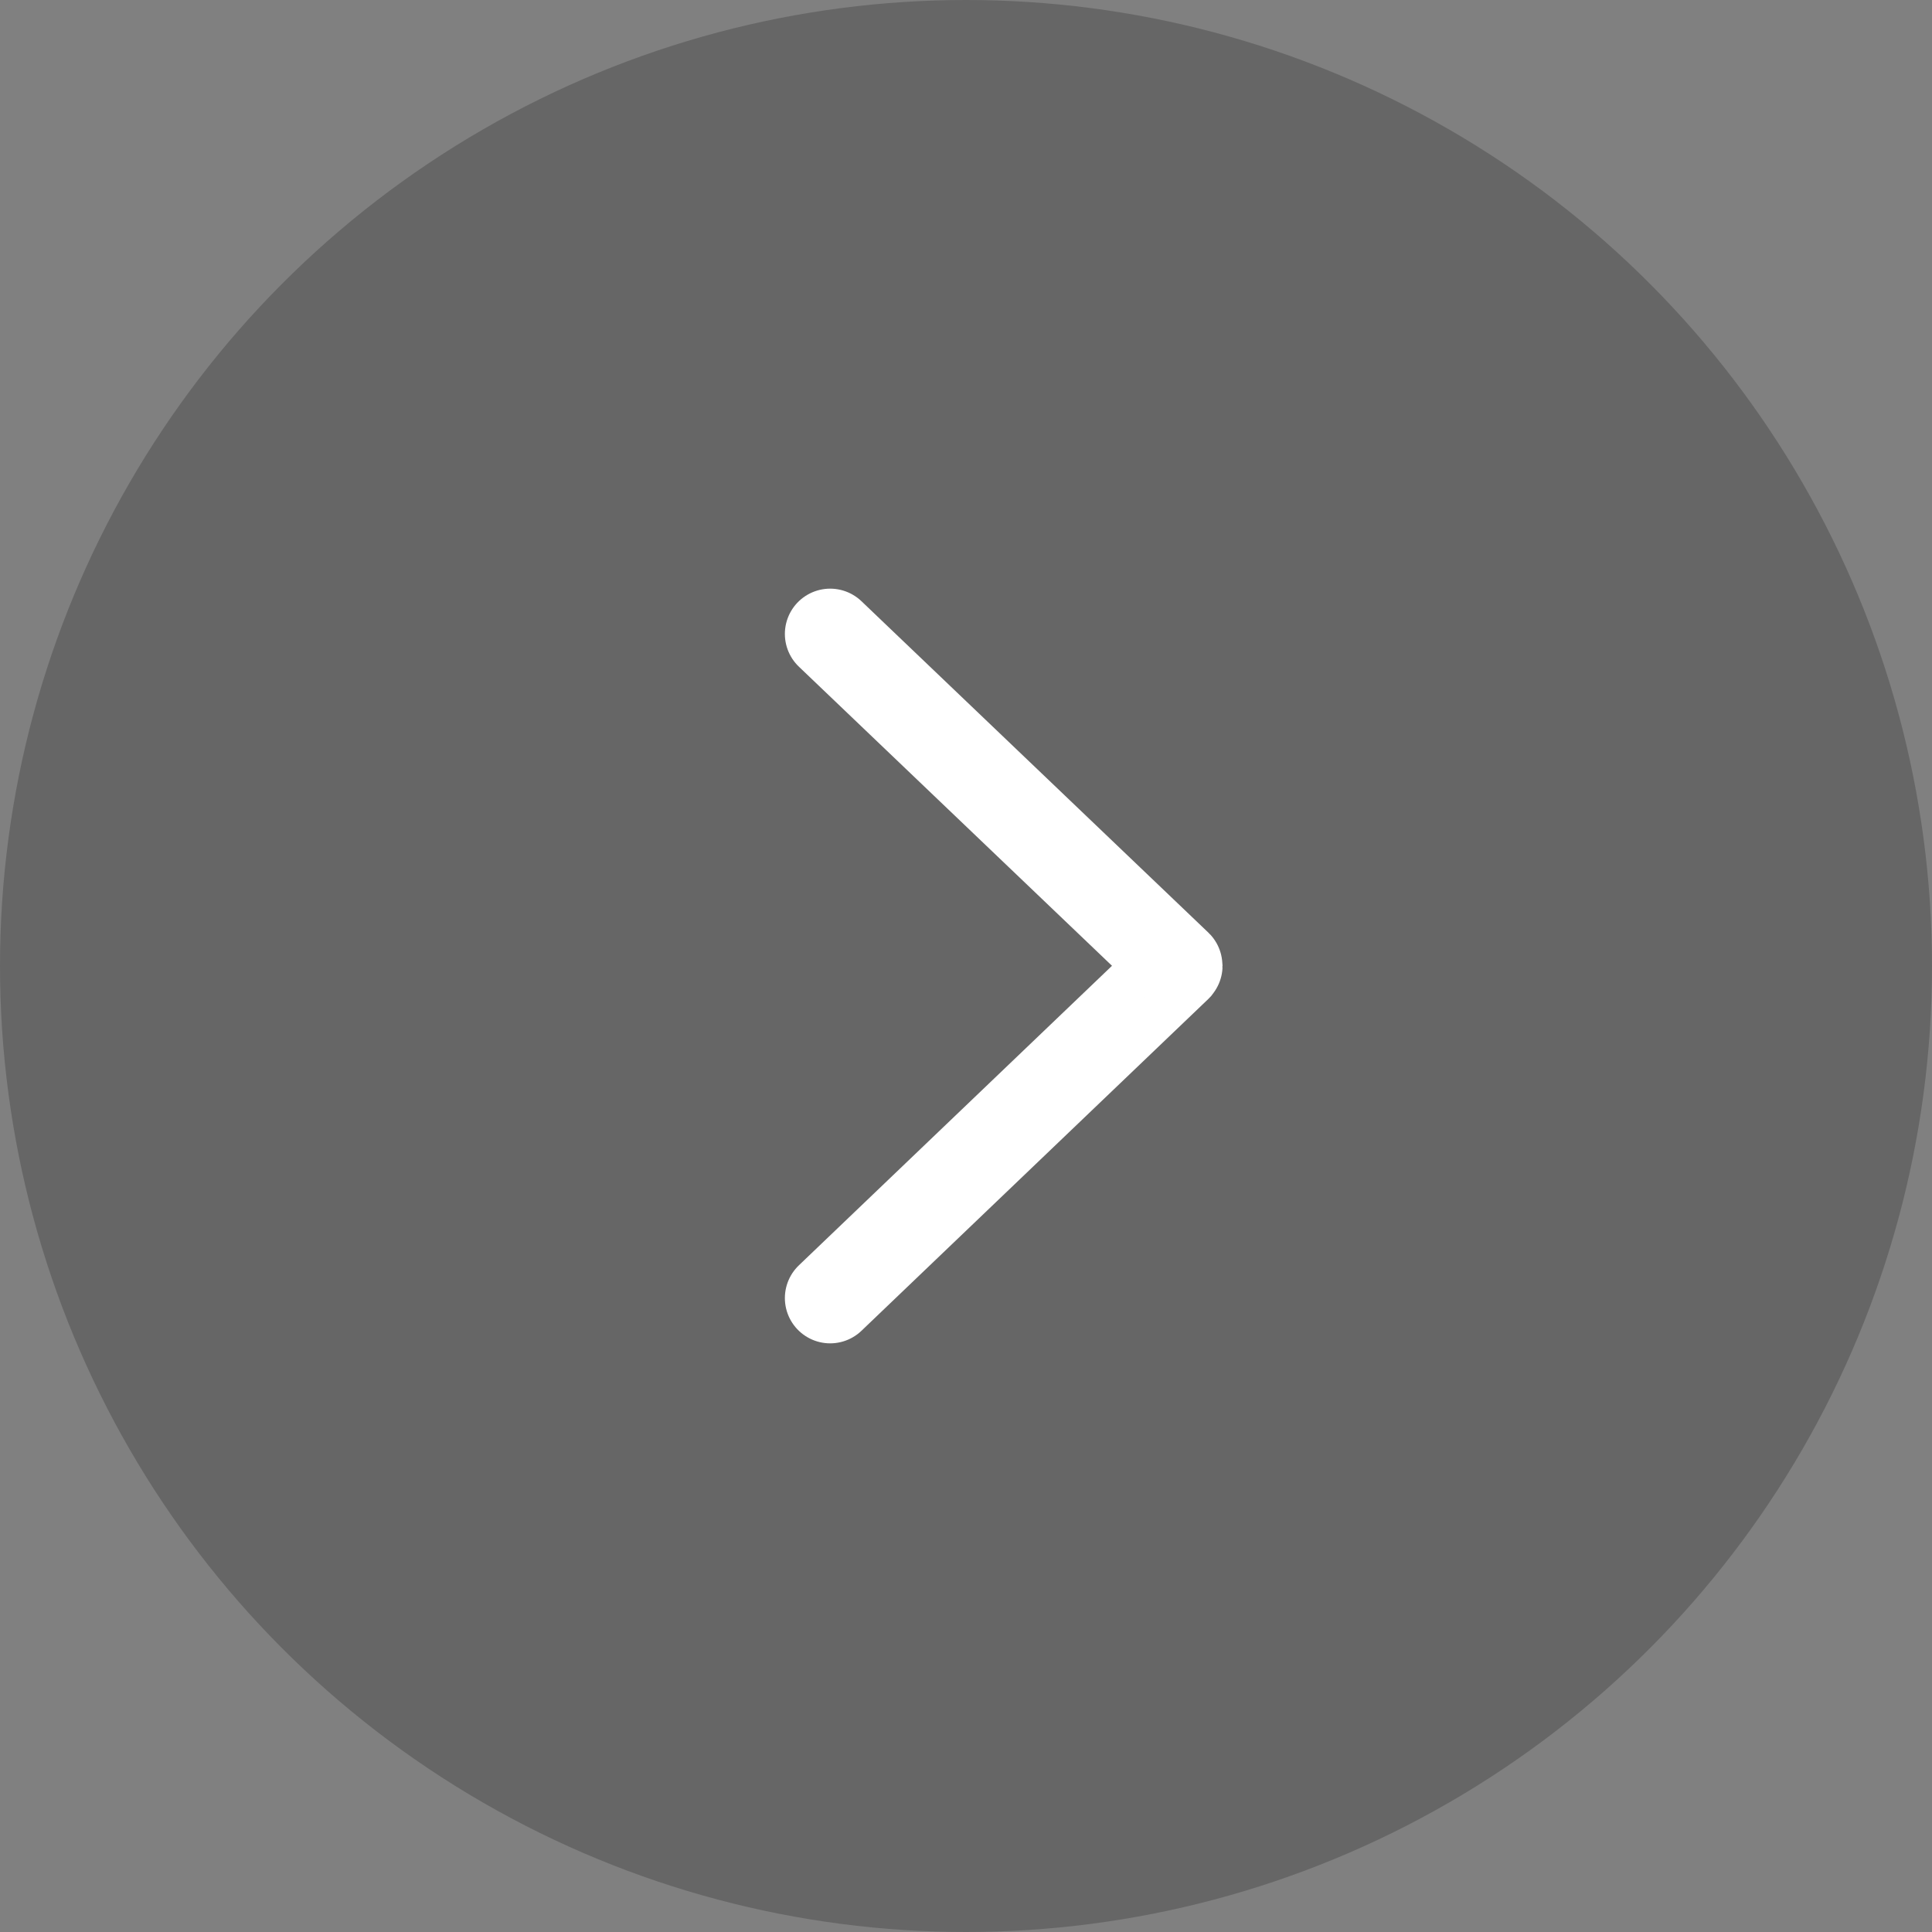 <svg width="64" height="64" viewBox="0 0 64 64" fill="none" xmlns="http://www.w3.org/2000/svg">
<rect x="0" y="0" width="64" height="64" fill="#808080" stroke="none"/>
<circle cx="32" cy="32" r="32" fill="black" fill-opacity="0.2"/>
<path d="M27.5 21L38.993 31.979C39 31.986 39 31.998 38.993 32.006L27.5 43" stroke="white" stroke-width="3" stroke-linecap="round" stroke-linejoin="round"/>
</svg>
